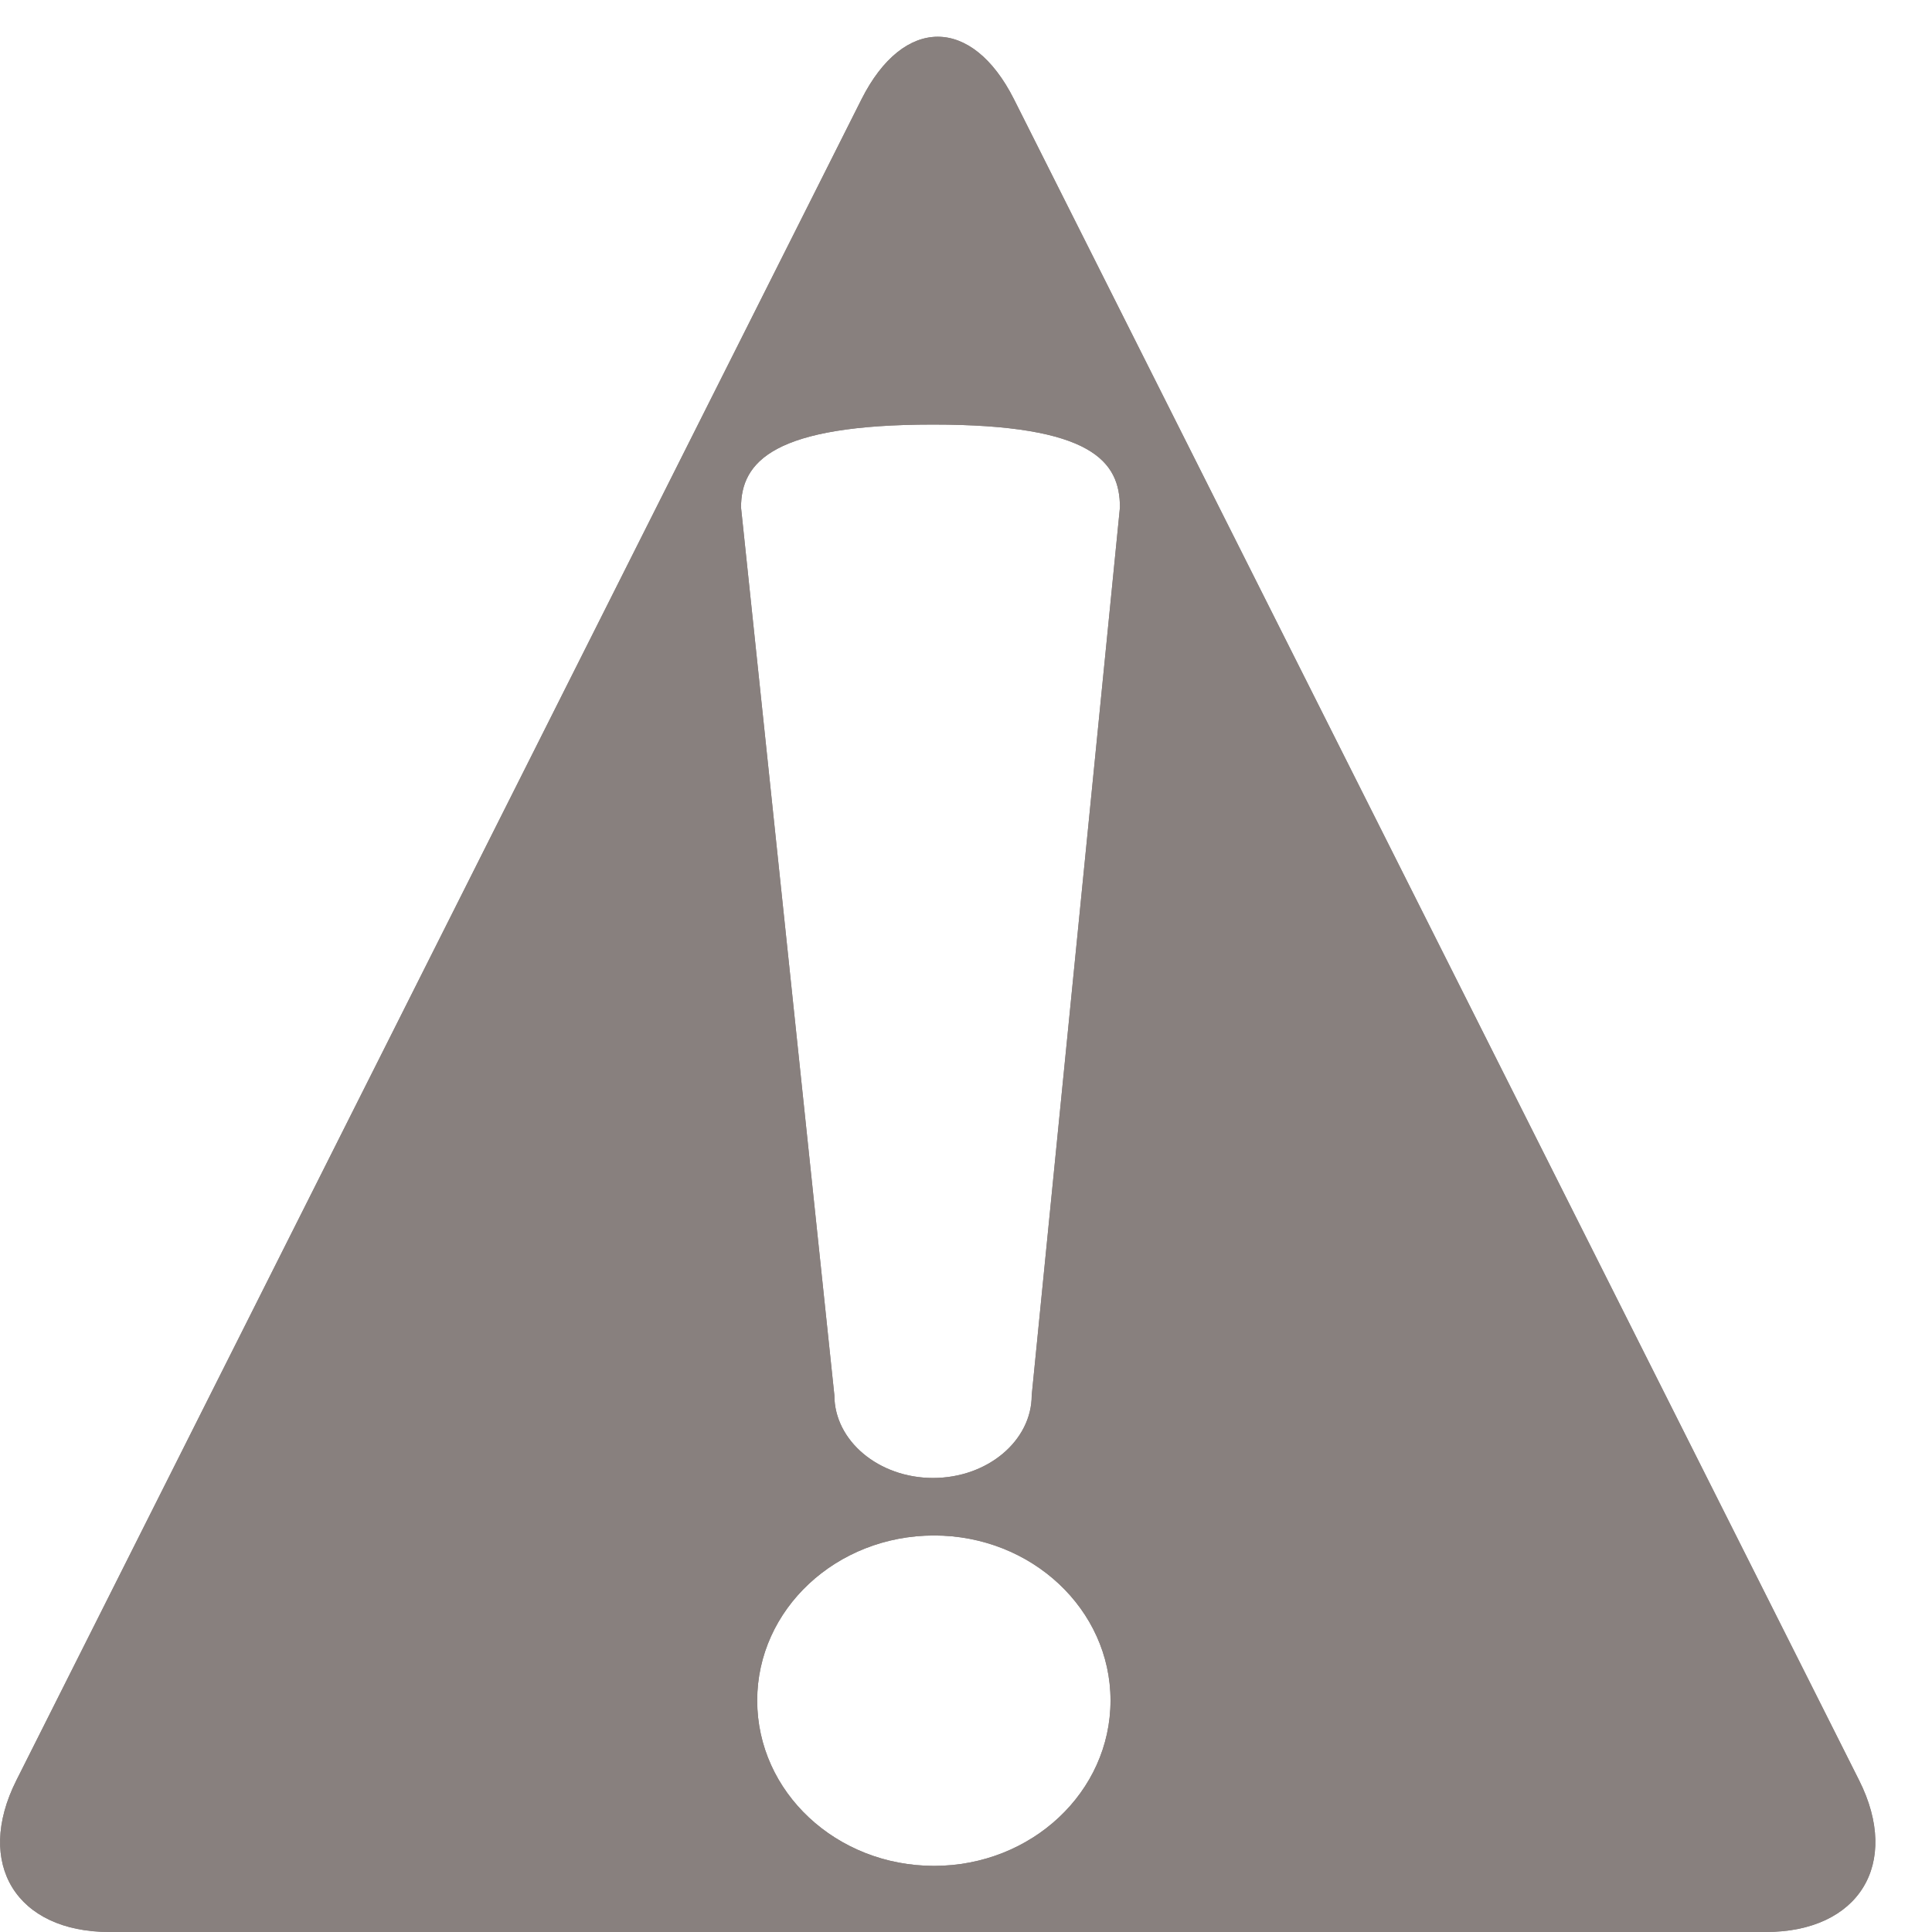 <?xml version="1.0" encoding="UTF-8"?><svg id="Layer_1" xmlns="http://www.w3.org/2000/svg" width="9.438" height="9.438" xmlns:xlink="http://www.w3.org/1999/xlink" viewBox="0 0 9.438 9.438"><defs><clipPath id="clippath"><rect y=".18" width="9.161" height="9.258" style="fill:none;"/></clipPath></defs><rect width="9.438" height="9.438" style="fill:#fff;"/><g style="clip-path:url(#clippath);"><path d="M9.082,8.697L4.953,.484c-.205-.406-.539-.406-.744,0L.08,8.697c-.205,.408,0,.741,.455,.741H8.626c.455,0,.661-.333,.456-.741m-4.519,.418c-.478,0-.864-.361-.864-.808,0-.445,.386-.806,.864-.806,.476,0,.862,.361,.862,.806,0,.447-.386,.808-.862,.808Zm.477-2.299c0,.222-.216,.404-.482,.404s-.482-.182-.482-.404l-.456-4.337c0-.224,.16-.405,.938-.405s.913,.181,.913,.405l-.431,4.337Z" style="fill:#88807e;"/><path d="M9.082,8.697L4.953,.484c-.205-.406-.539-.406-.744,0L.08,8.697c-.205,.408,0,.741,.455,.741H8.626c.455,0,.661-.333,.456-.741m-4.519,.418c-.478,0-.864-.361-.864-.808,0-.445,.386-.806,.864-.806,.476,0,.862,.361,.862,.806,0,.447-.386,.808-.862,.808Zm.477-2.299c0,.222-.216,.404-.482,.404s-.482-.182-.482-.404l-.456-4.337c0-.224,.16-.405,.938-.405s.913,.181,.913,.405l-.431,4.337Z" style="fill:#88807e;"/></g></svg>
